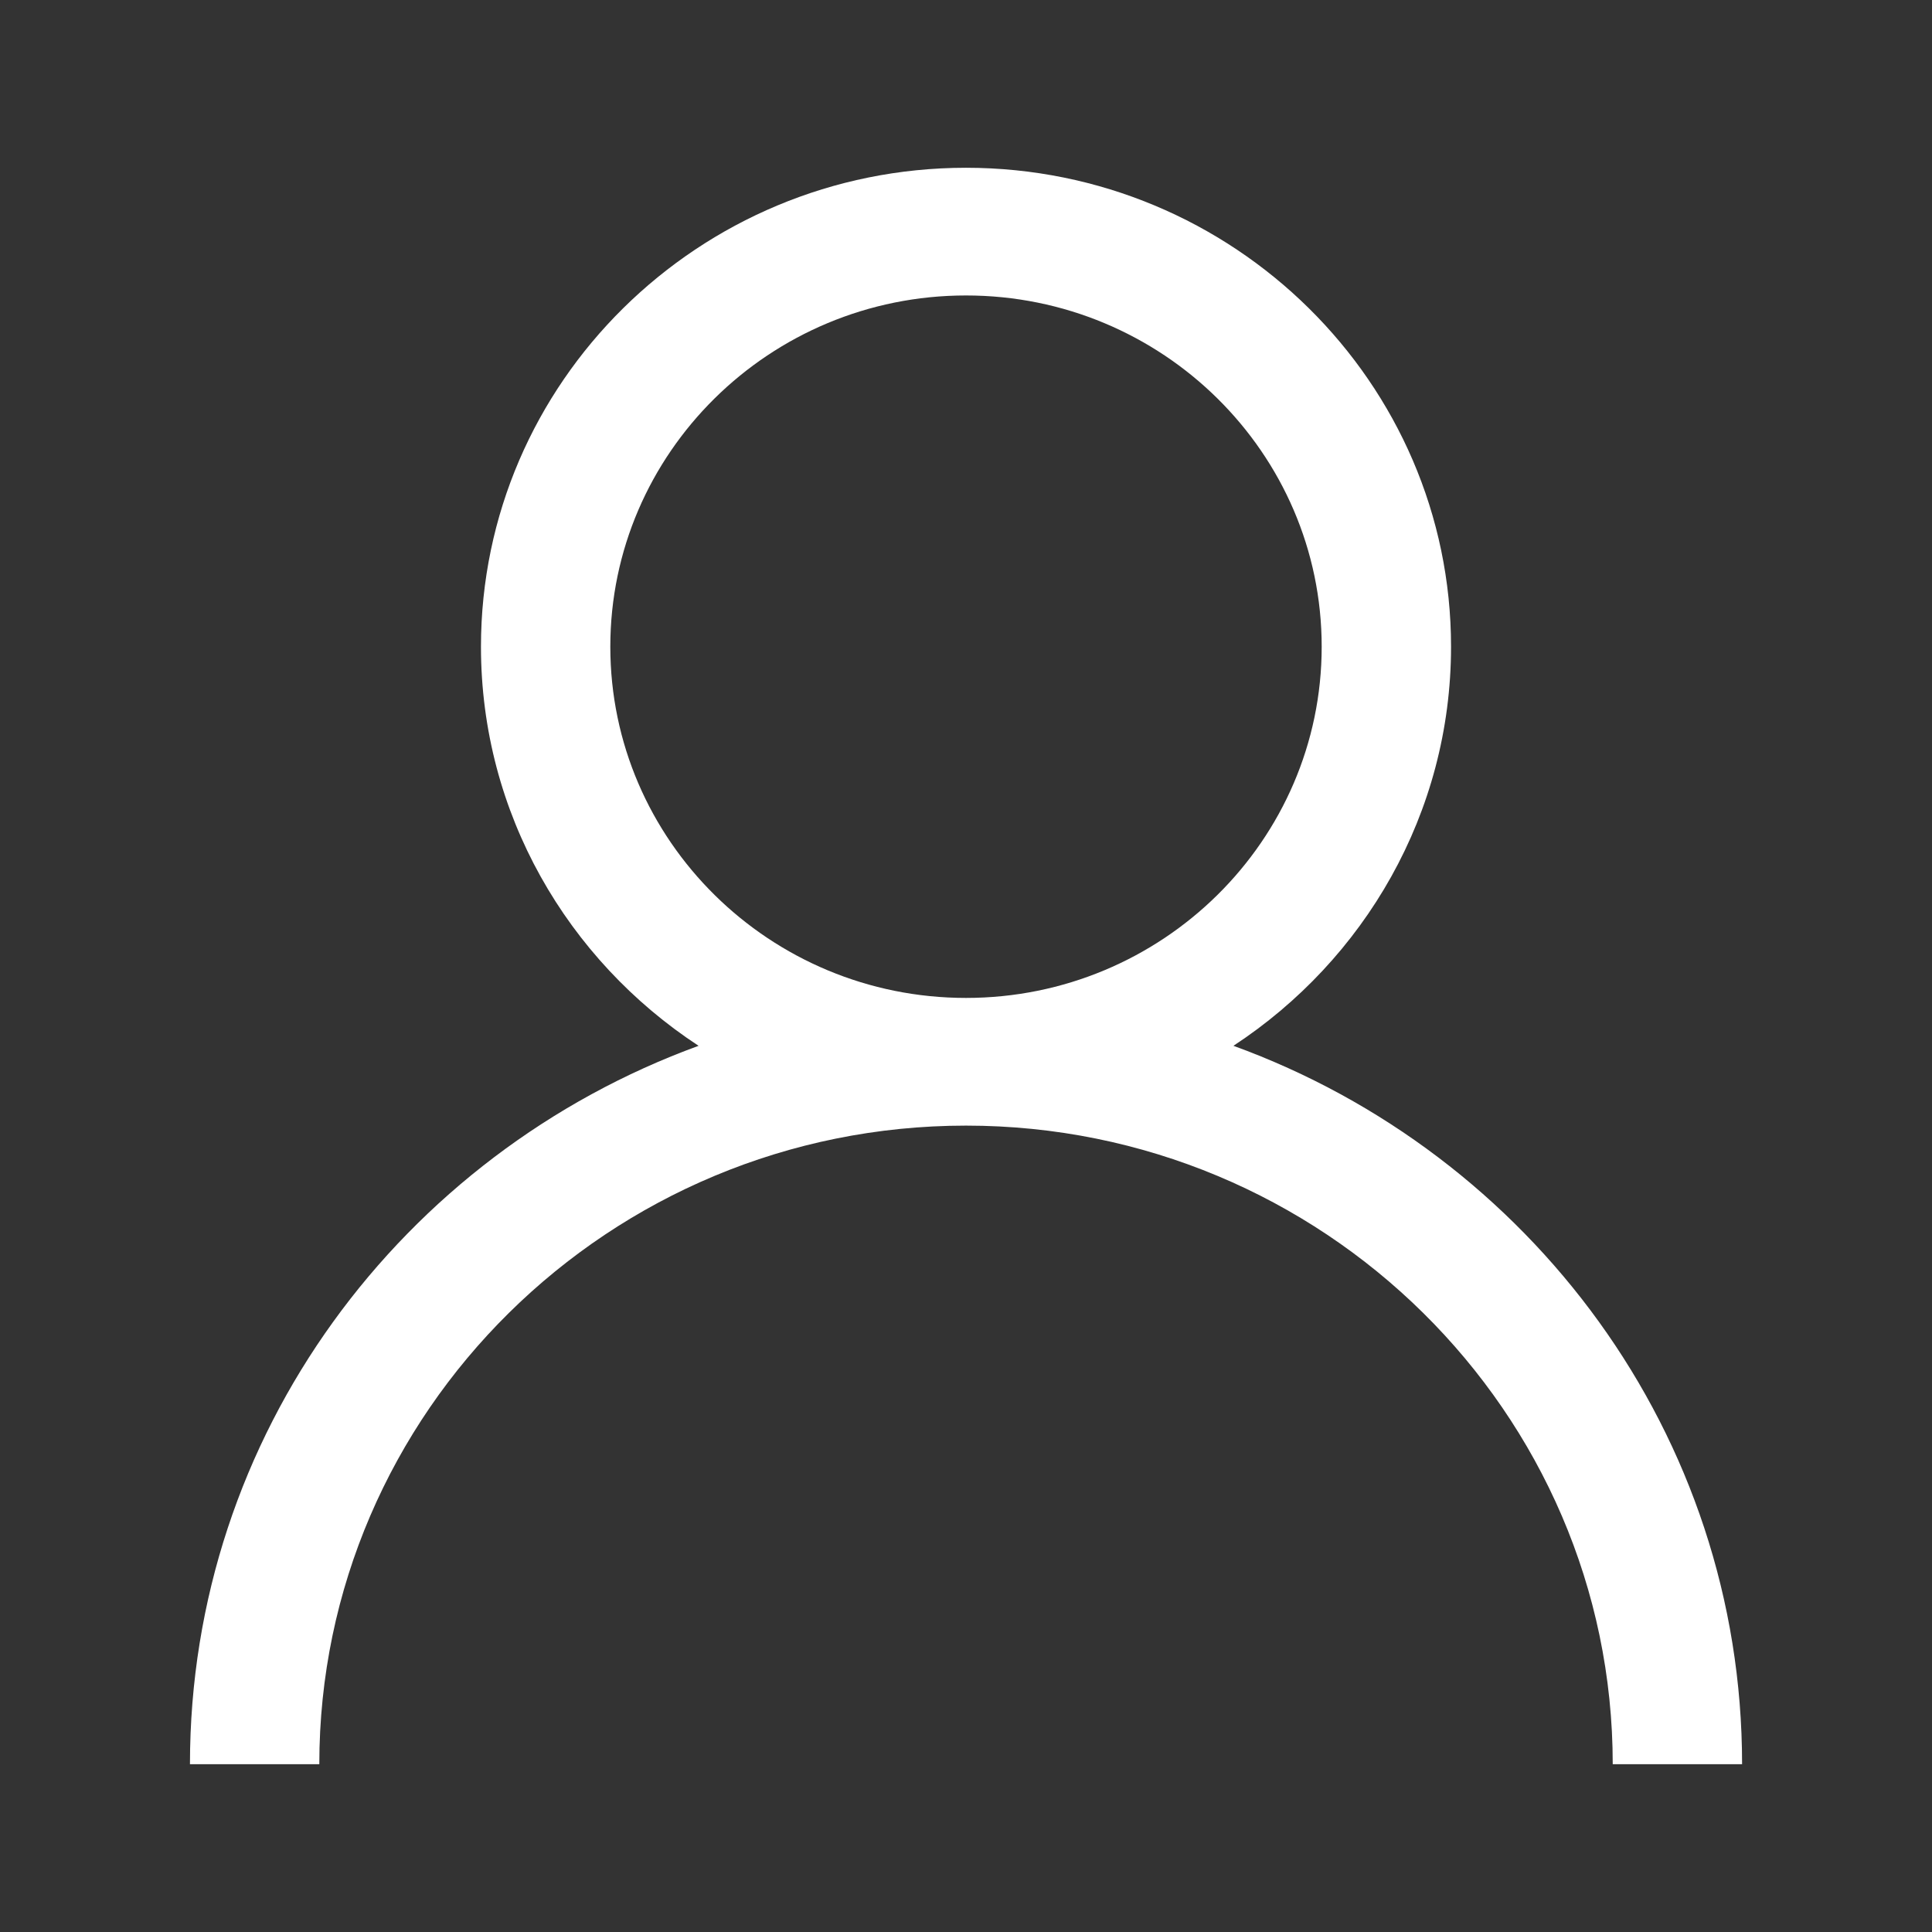 <svg viewBox="0 0 512 512" xmlns="http://www.w3.org/2000/svg" data-name="レイヤー 1" id="_レイヤー_1">
  <rect x="0" y="0" width="512" height="512" fill="#333333" stroke="none"/>
  <defs>
    <style>
      .cls-1 {
        fill: #fff;
        stroke-width: 0px;
      }
    </style>
  </defs>
  <path d="m326.87,277.15c34.68-22.75,57.67-61.63,57.67-105.77,0-69.98-57.67-126.92-128.54-126.92s-128.54,56.94-128.54,126.92c0,44.14,22.93,83.01,57.67,105.77-78.57,28.64-134.79,103.03-134.79,190.38h34.28c0-93.31,76.89-169.23,171.39-169.23s171.38,75.92,171.38,169.23h34.28c0-87.36-56.22-161.8-134.79-190.38Zm-70.87-12.69c-51.99,0-94.26-41.74-94.26-93.08s42.27-93.08,94.26-93.08,94.26,41.74,94.26,93.08-42.27,93.08-94.26,93.08Z" class="cls-1"></path>
</svg>